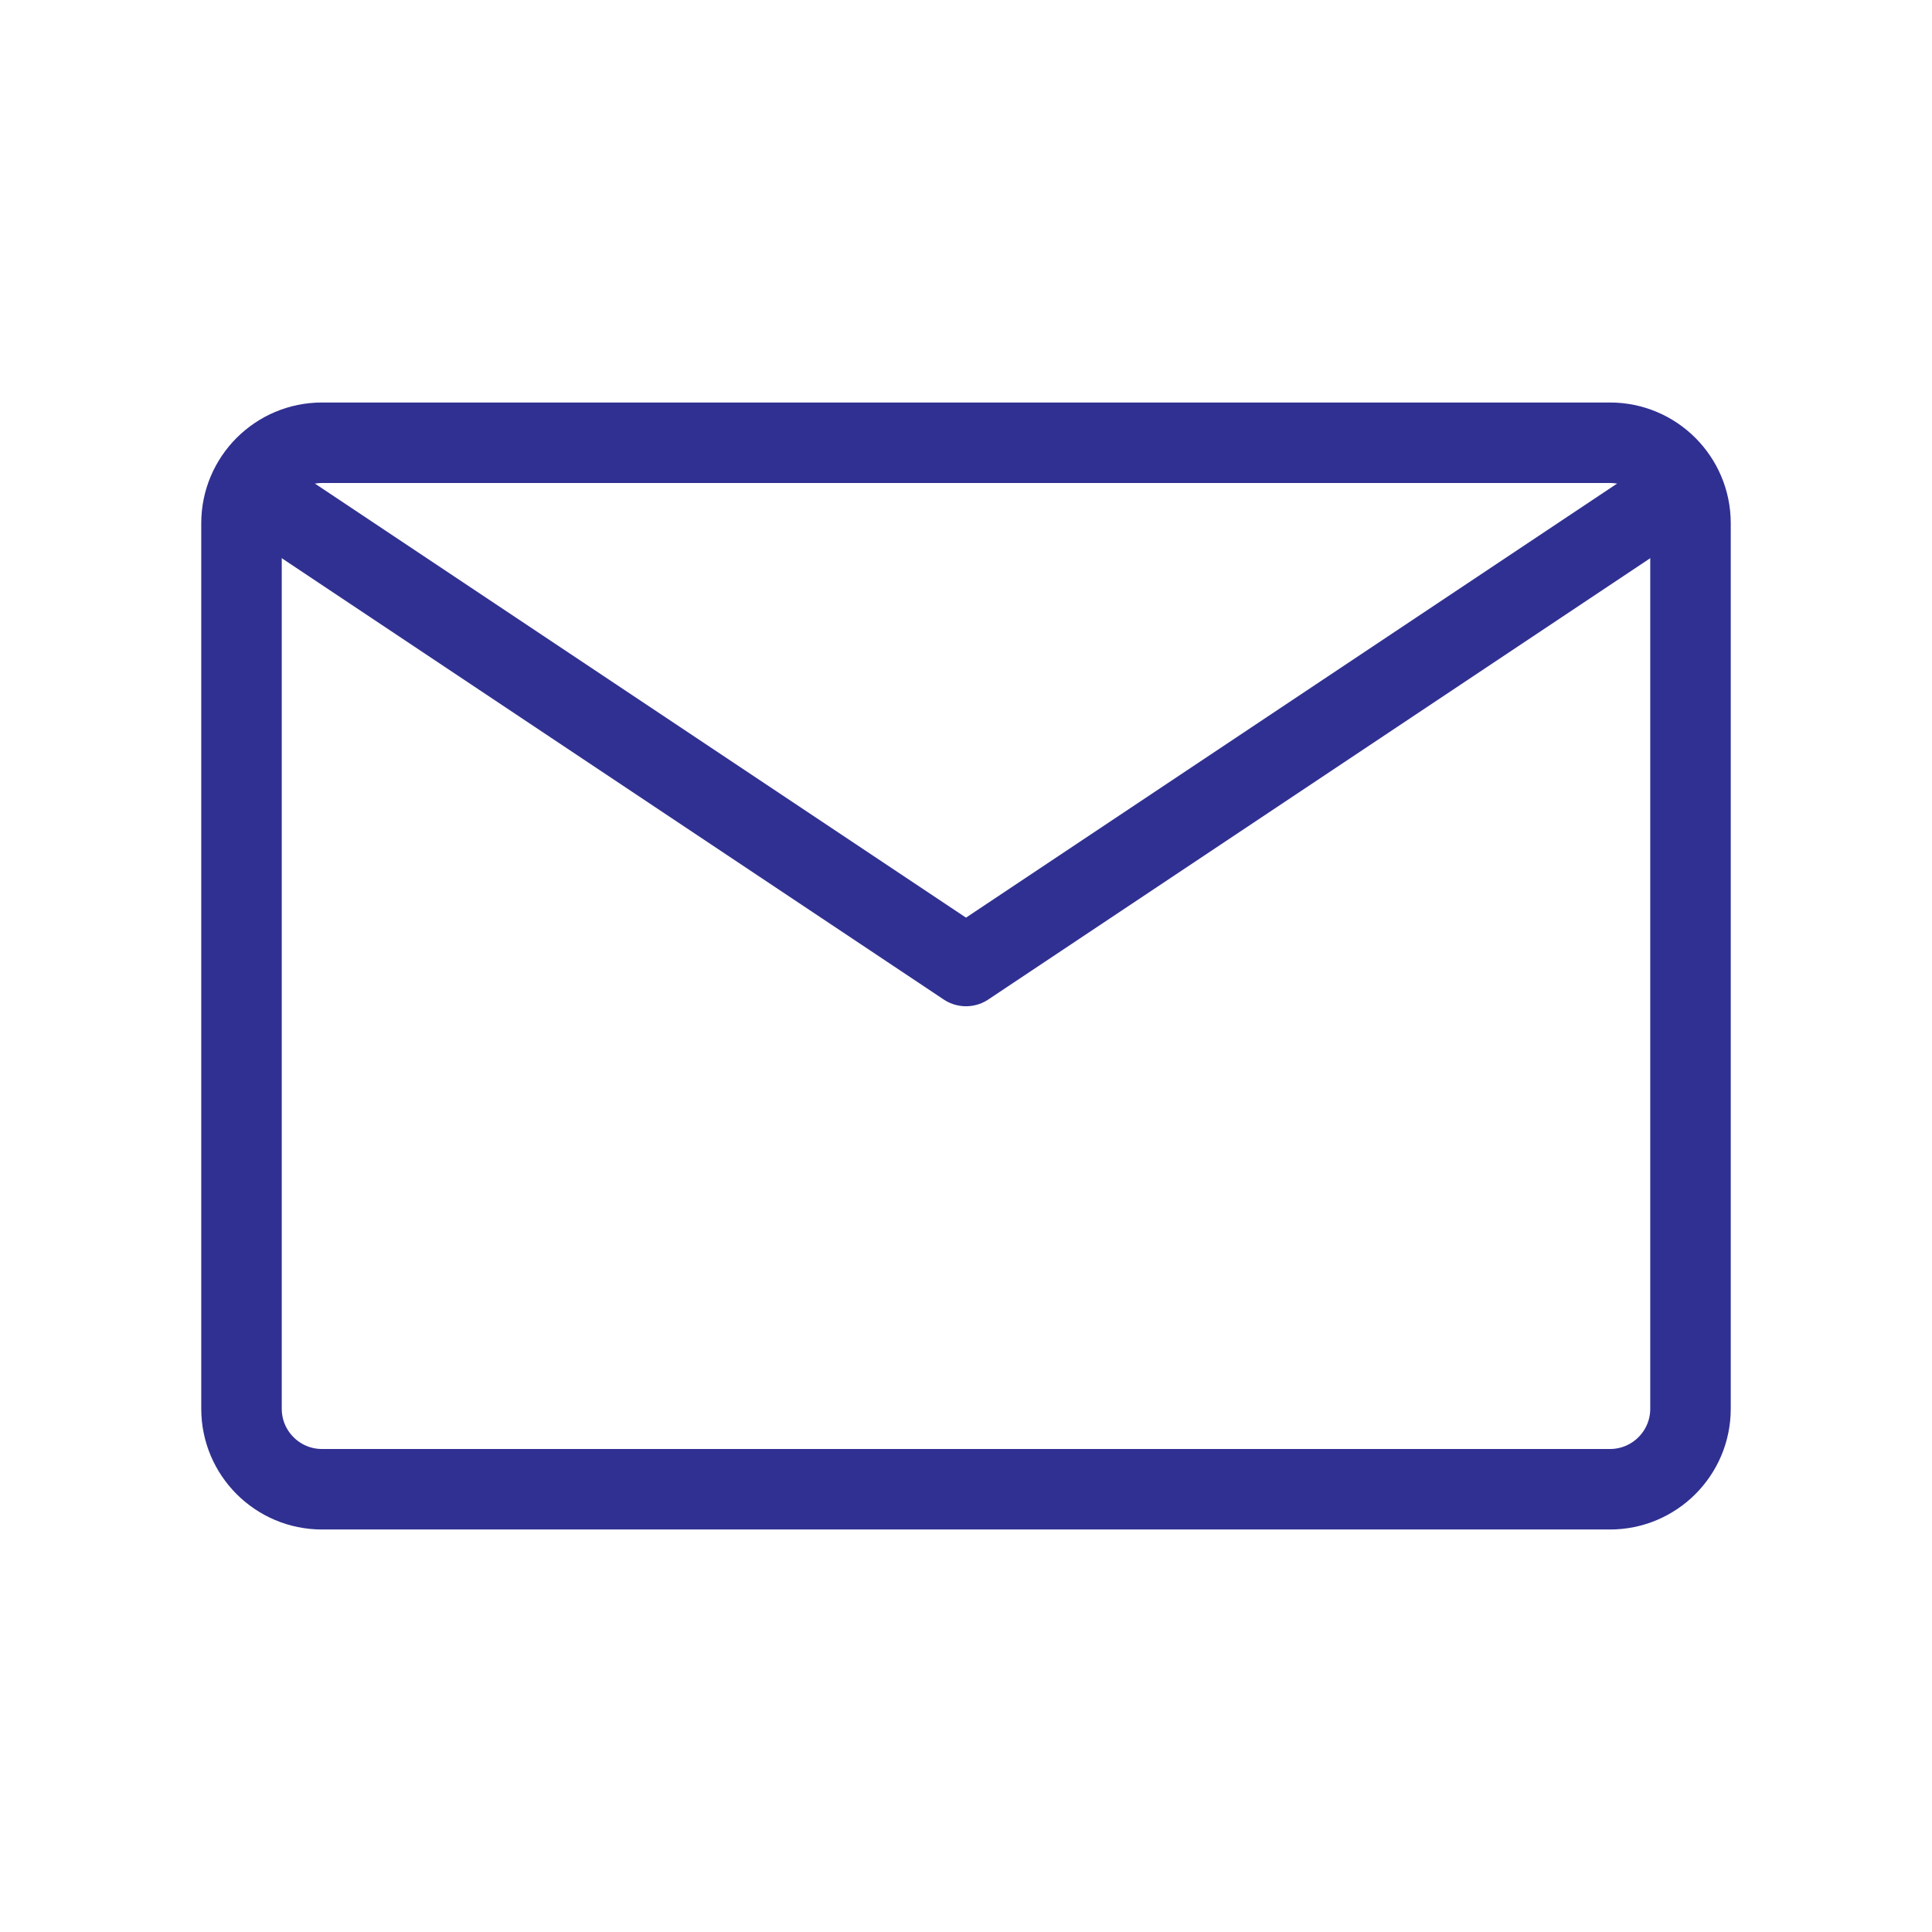 <?xml version="1.0" encoding="UTF-8"?> <svg xmlns="http://www.w3.org/2000/svg" width="800px" height="800px" viewBox="0 0 24 24" fill="none" style="background-color:transparent;"><g id="SVGRepo_bgCarrier" stroke-width="0"></g><g id="SVGRepo_tracerCarrier" stroke-linecap="round" stroke-linejoin="round"></g><g id="SVGRepo_iconCarrier"><g clip-path="url(#clip0_15_17)"><rect width="24" height="24" fill="none"></rect><path d="M3 17.5V6.5C3 5.948 3.448 5.5 4 5.5H12H20C20.552 5.5 21 5.948 21 6.5V17.5C21 18.052 20.552 18.5 20 18.5H4C3.448 18.5 3 18.052 3 17.5Z" stroke="#303092" stroke-linejoin="round"></path><path d="M3 6L12 12L21 6" stroke="#303092" stroke-linejoin="round"></path></g><defs><clipPath id="clip0_15_17"><rect width="24" height="24" fill="none"></rect></clipPath></defs></g></svg> 